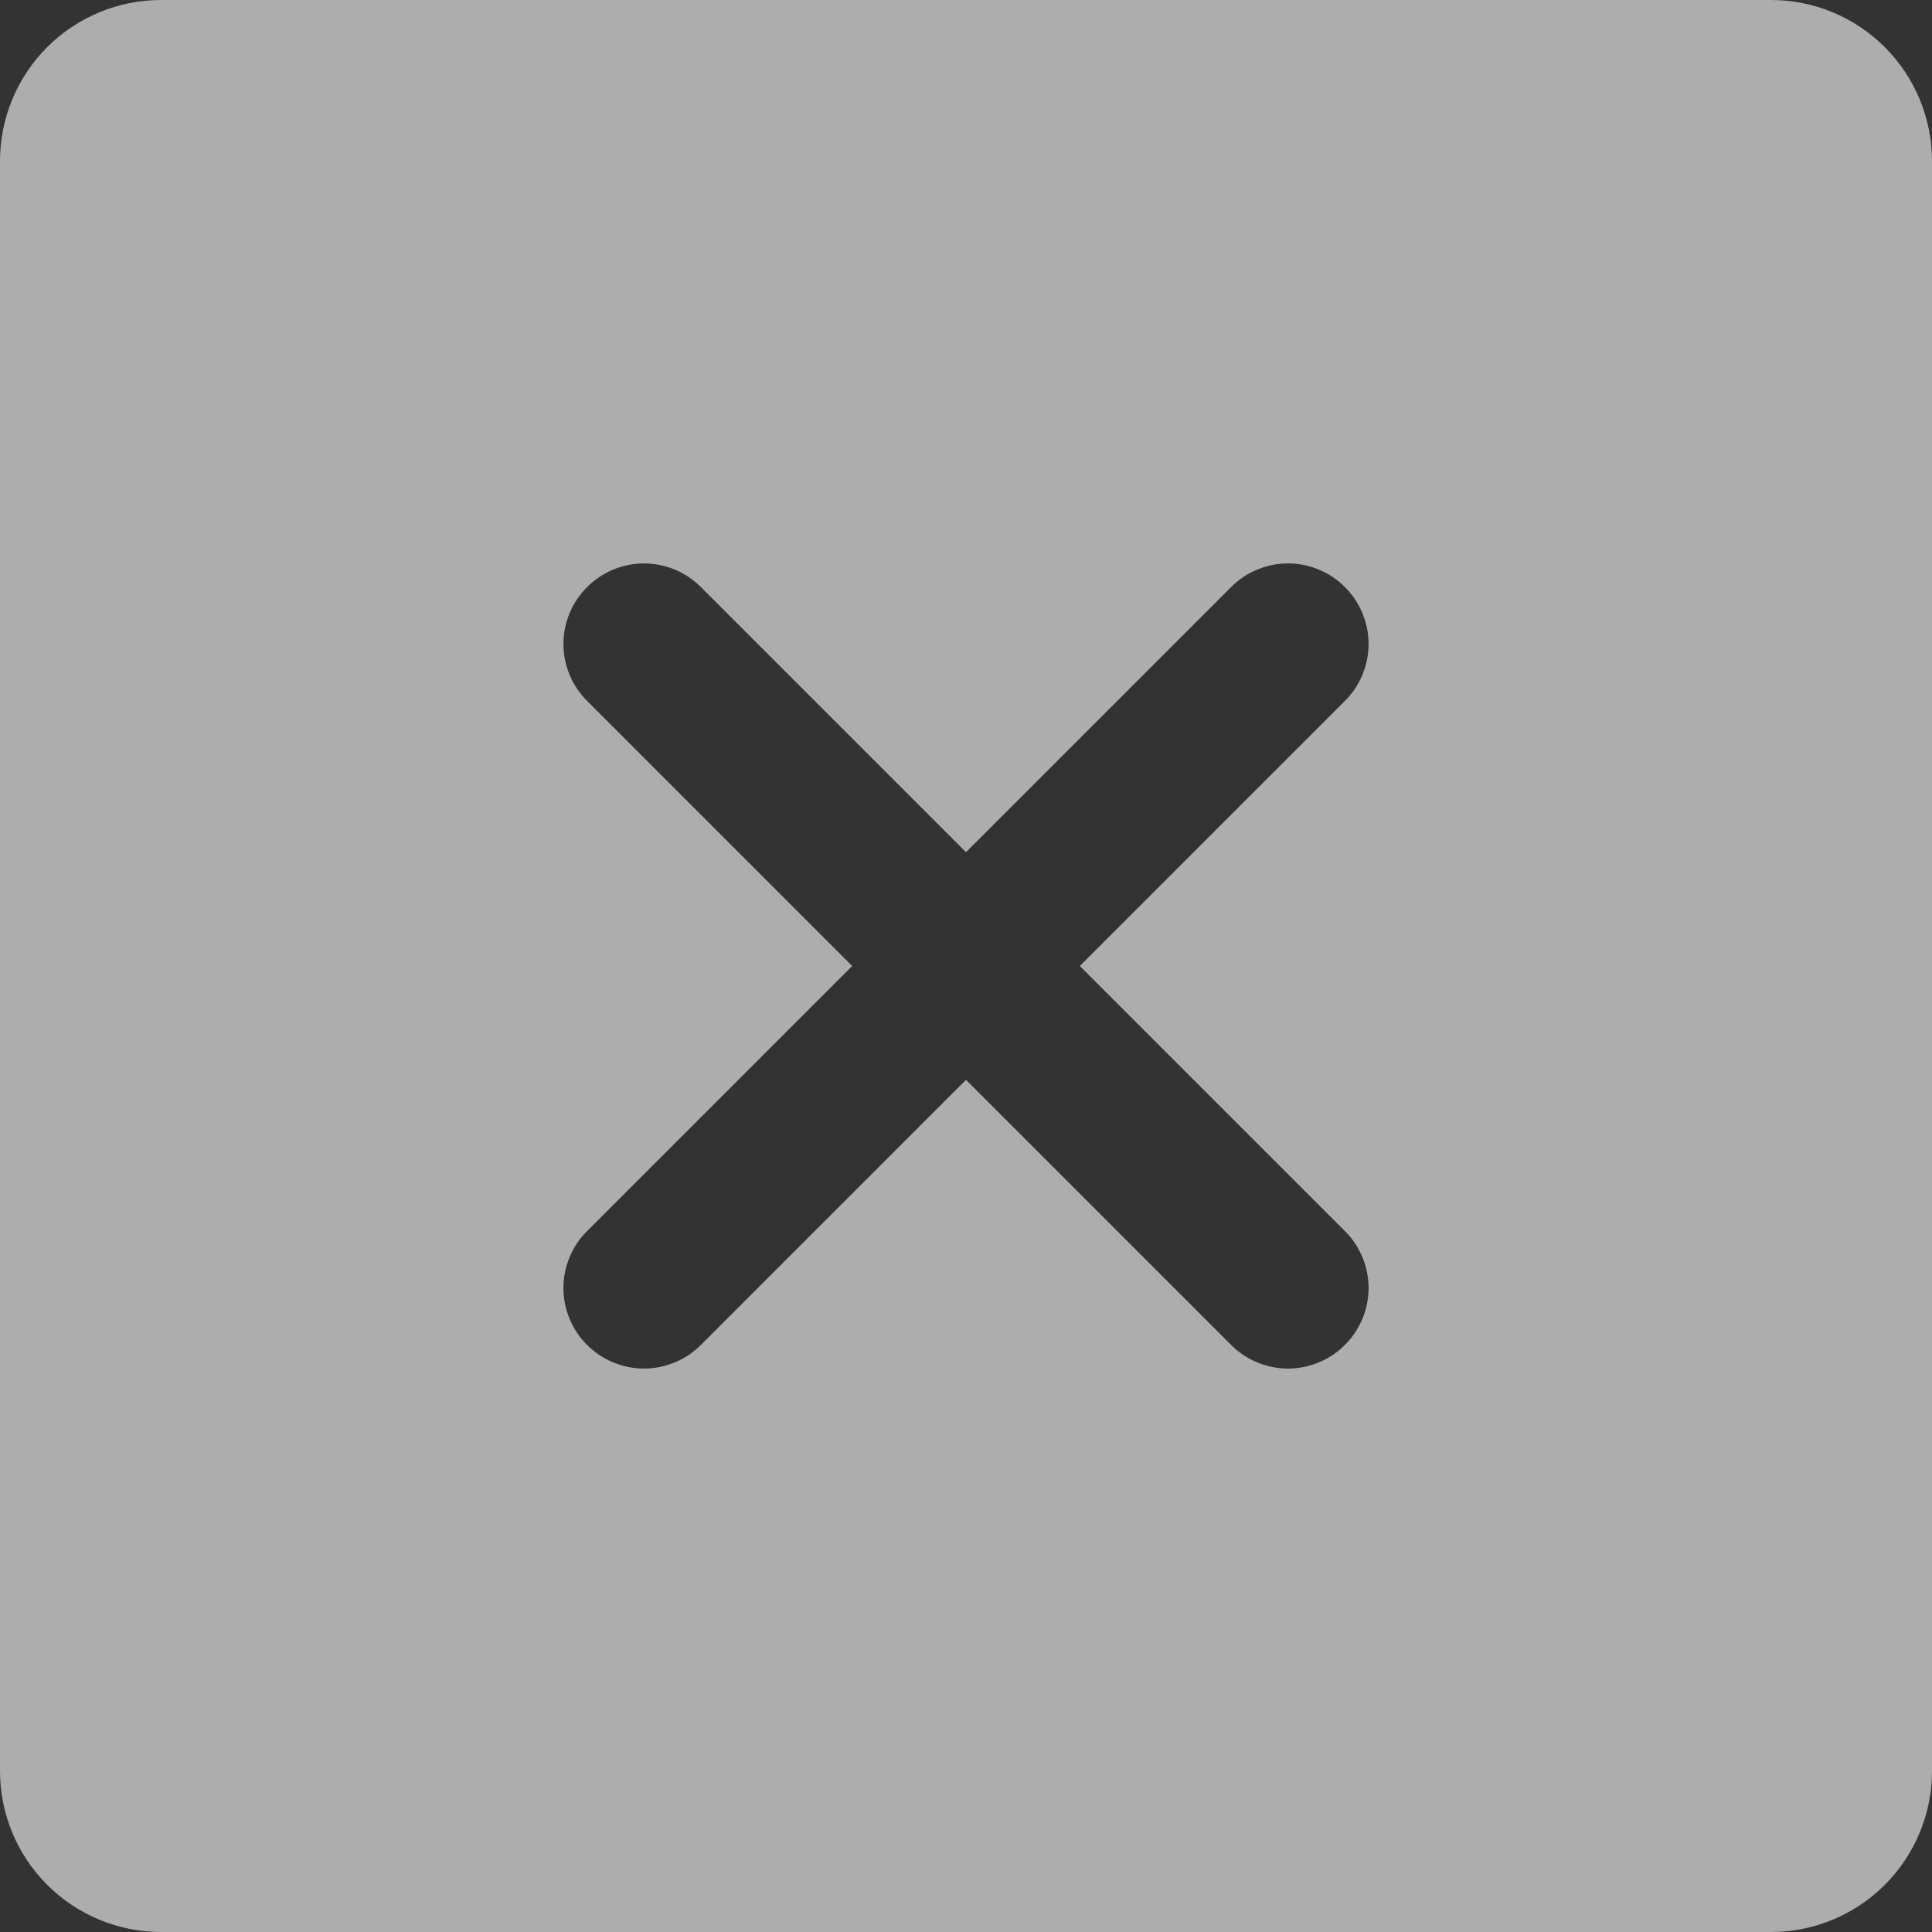 <?xml version="1.0" encoding="UTF-8"?> <svg xmlns="http://www.w3.org/2000/svg" width="24" height="24" viewBox="0 0 24 24" fill="none"><rect x="0" y="0" width="24" height="24" fill="#333333" stroke="none"/><path d="M22 0H2C1.47 0 0.961 0.211 0.586 0.586C0.211 0.961 0 1.47 0 2V22C0 22.53 0.211 23.039 0.586 23.414C0.961 23.789 1.47 24 2 24H22C22.53 24 23.039 23.789 23.414 23.414C23.789 23.039 24 22.53 24 22V2C24 1.47 23.789 0.961 23.414 0.586C23.039 0.211 22.53 0 22 0ZM16.707 15.293C16.8 15.385 16.874 15.496 16.924 15.617C16.975 15.739 17.001 15.869 17.001 16C17.001 16.131 16.975 16.262 16.924 16.383C16.874 16.504 16.8 16.615 16.707 16.707C16.615 16.8 16.504 16.874 16.383 16.924C16.262 16.975 16.131 17.001 16 17.001C15.869 17.001 15.739 16.975 15.617 16.924C15.496 16.874 15.385 16.8 15.293 16.707L12 13.414L8.707 16.707C8.615 16.8 8.504 16.874 8.383 16.924C8.261 16.975 8.131 17.001 8 17.001C7.869 17.001 7.739 16.975 7.617 16.924C7.496 16.874 7.385 16.8 7.293 16.707C7.2 16.615 7.126 16.504 7.076 16.383C7.025 16.262 6.999 16.131 6.999 16C6.999 15.869 7.025 15.739 7.076 15.617C7.126 15.496 7.2 15.385 7.293 15.293L10.586 12L7.293 8.707C7.105 8.52 6.999 8.265 6.999 8C6.999 7.735 7.105 7.48 7.293 7.293C7.48 7.105 7.735 6.999 8 6.999C8.265 6.999 8.52 7.105 8.707 7.293L12 10.586L15.293 7.293C15.385 7.2 15.496 7.126 15.617 7.076C15.739 7.025 15.869 6.999 16 6.999C16.131 6.999 16.262 7.025 16.383 7.076C16.504 7.126 16.615 7.2 16.707 7.293C16.8 7.385 16.874 7.496 16.924 7.617C16.975 7.739 17.001 7.869 17.001 8C17.001 8.131 16.975 8.261 16.924 8.383C16.874 8.504 16.8 8.615 16.707 8.707L13.414 12L16.707 15.293Z" fill="white" fill-opacity="0.6"></path></svg> 